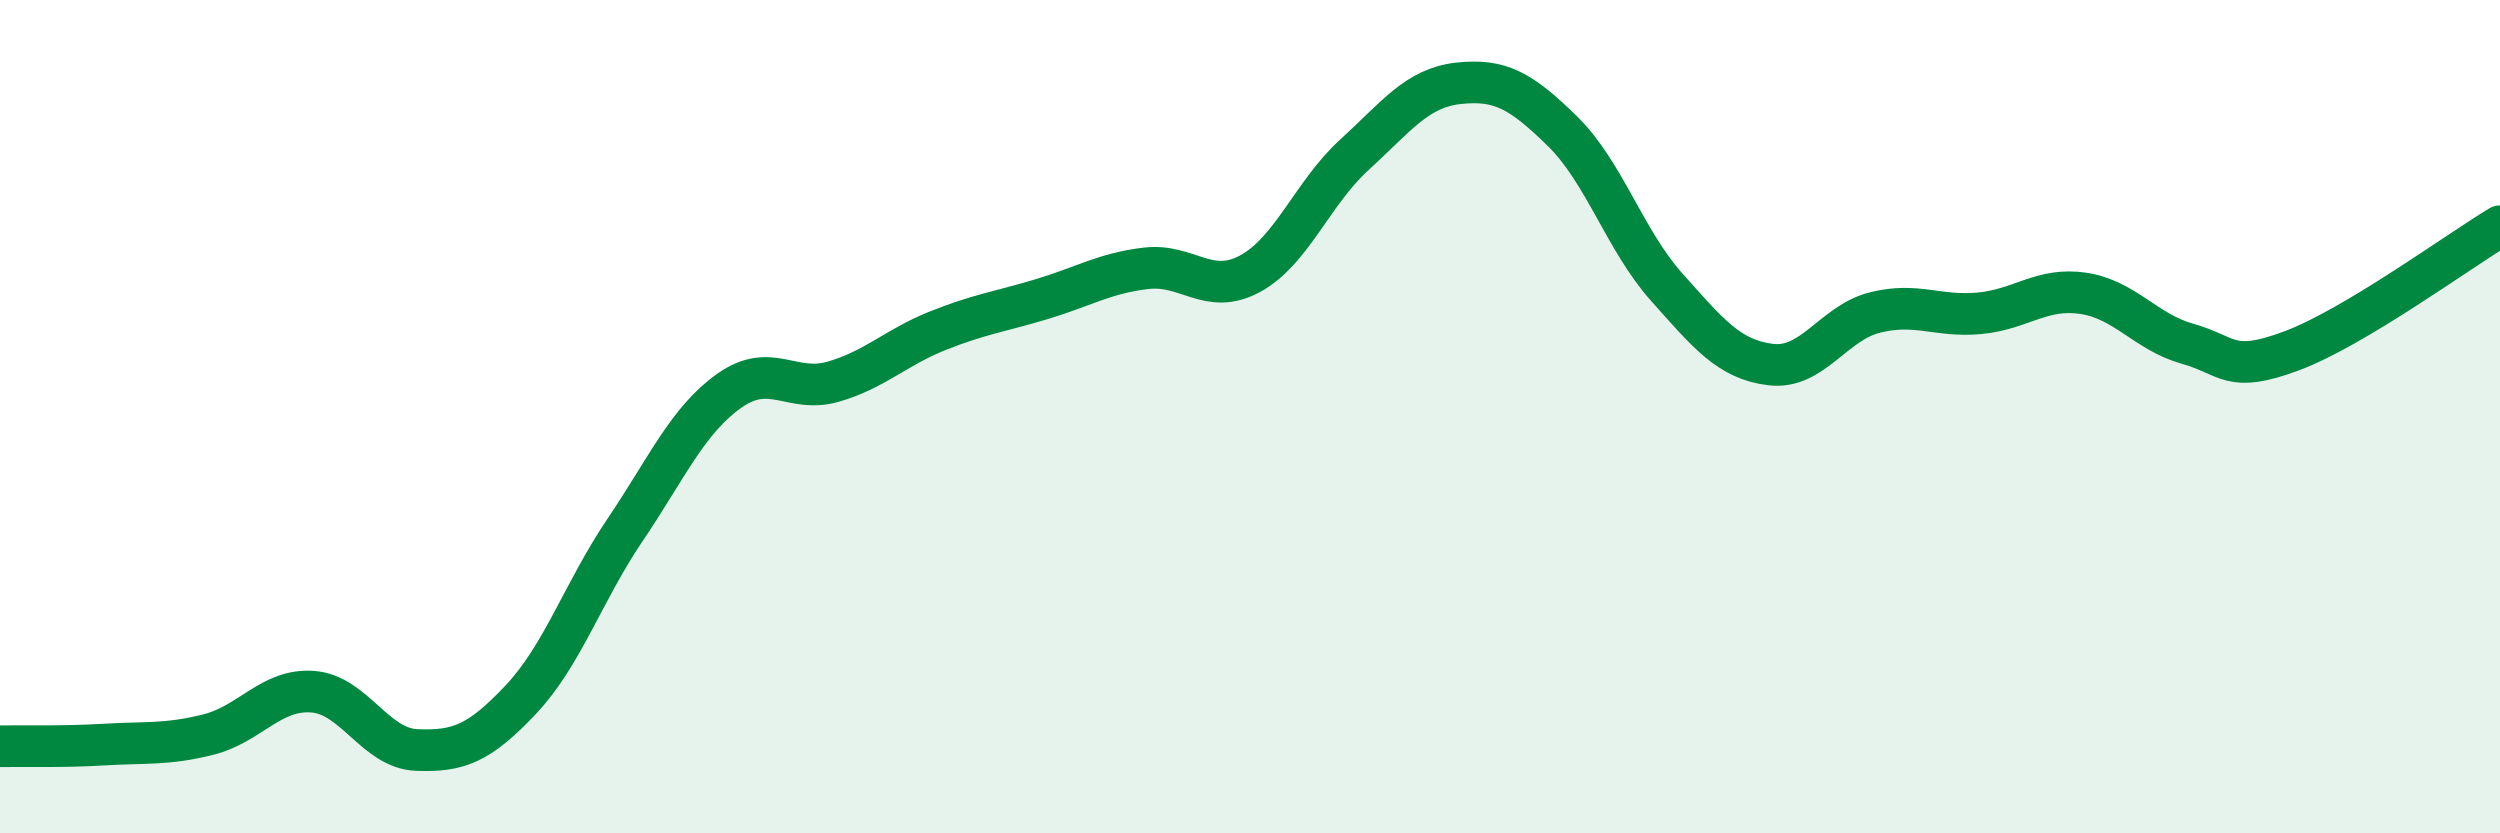 
    <svg width="60" height="20" viewBox="0 0 60 20" xmlns="http://www.w3.org/2000/svg">
      <path
        d="M 0,17.91 C 0.5,17.9 1.5,17.93 2.5,17.87 C 3.5,17.81 4,17.88 5,17.63 C 6,17.38 6.5,16.53 7.5,16.6 C 8.5,16.67 9,17.96 10,18 C 11,18.04 11.5,17.85 12.5,16.79 C 13.5,15.73 14,14.2 15,12.72 C 16,11.24 16.5,10.09 17.5,9.38 C 18.5,8.67 19,9.45 20,9.16 C 21,8.87 21.5,8.34 22.5,7.94 C 23.5,7.54 24,7.48 25,7.18 C 26,6.88 26.5,6.56 27.5,6.44 C 28.5,6.32 29,7.11 30,6.57 C 31,6.03 31.5,4.63 32.5,3.72 C 33.5,2.81 34,2.11 35,2 C 36,1.89 36.5,2.17 37.5,3.15 C 38.5,4.13 39,5.77 40,6.89 C 41,8.01 41.5,8.63 42.5,8.75 C 43.5,8.87 44,7.75 45,7.5 C 46,7.25 46.5,7.61 47.5,7.52 C 48.5,7.43 49,6.89 50,7.04 C 51,7.19 51.5,7.97 52.5,8.25 C 53.5,8.53 53.5,8.98 55,8.42 C 56.5,7.86 59,6.03 60,5.43L60 20L0 20Z"
        fill="#008740"
        opacity="0.1"
        stroke-linecap="round"
        stroke-linejoin="round"
      />
      <path
        d="M 0,17.91 C 0.5,17.9 1.5,17.93 2.5,17.87 C 3.5,17.81 4,17.88 5,17.63 C 6,17.38 6.5,16.53 7.5,16.6 C 8.5,16.67 9,17.96 10,18 C 11,18.04 11.5,17.85 12.5,16.79 C 13.5,15.73 14,14.2 15,12.72 C 16,11.24 16.5,10.09 17.5,9.38 C 18.5,8.67 19,9.45 20,9.16 C 21,8.87 21.5,8.34 22.5,7.94 C 23.5,7.54 24,7.48 25,7.18 C 26,6.88 26.5,6.56 27.5,6.44 C 28.5,6.32 29,7.11 30,6.57 C 31,6.03 31.5,4.63 32.5,3.72 C 33.5,2.81 34,2.11 35,2 C 36,1.89 36.5,2.17 37.5,3.15 C 38.5,4.13 39,5.77 40,6.89 C 41,8.01 41.5,8.63 42.5,8.75 C 43.5,8.87 44,7.75 45,7.5 C 46,7.25 46.5,7.61 47.5,7.52 C 48.5,7.43 49,6.89 50,7.04 C 51,7.19 51.5,7.97 52.5,8.25 C 53.5,8.53 53.5,8.98 55,8.42 C 56.5,7.86 59,6.03 60,5.43"
        stroke="#008740"
        stroke-width="1"
        fill="none"
        stroke-linecap="round"
        stroke-linejoin="round"
      />
    </svg>
  